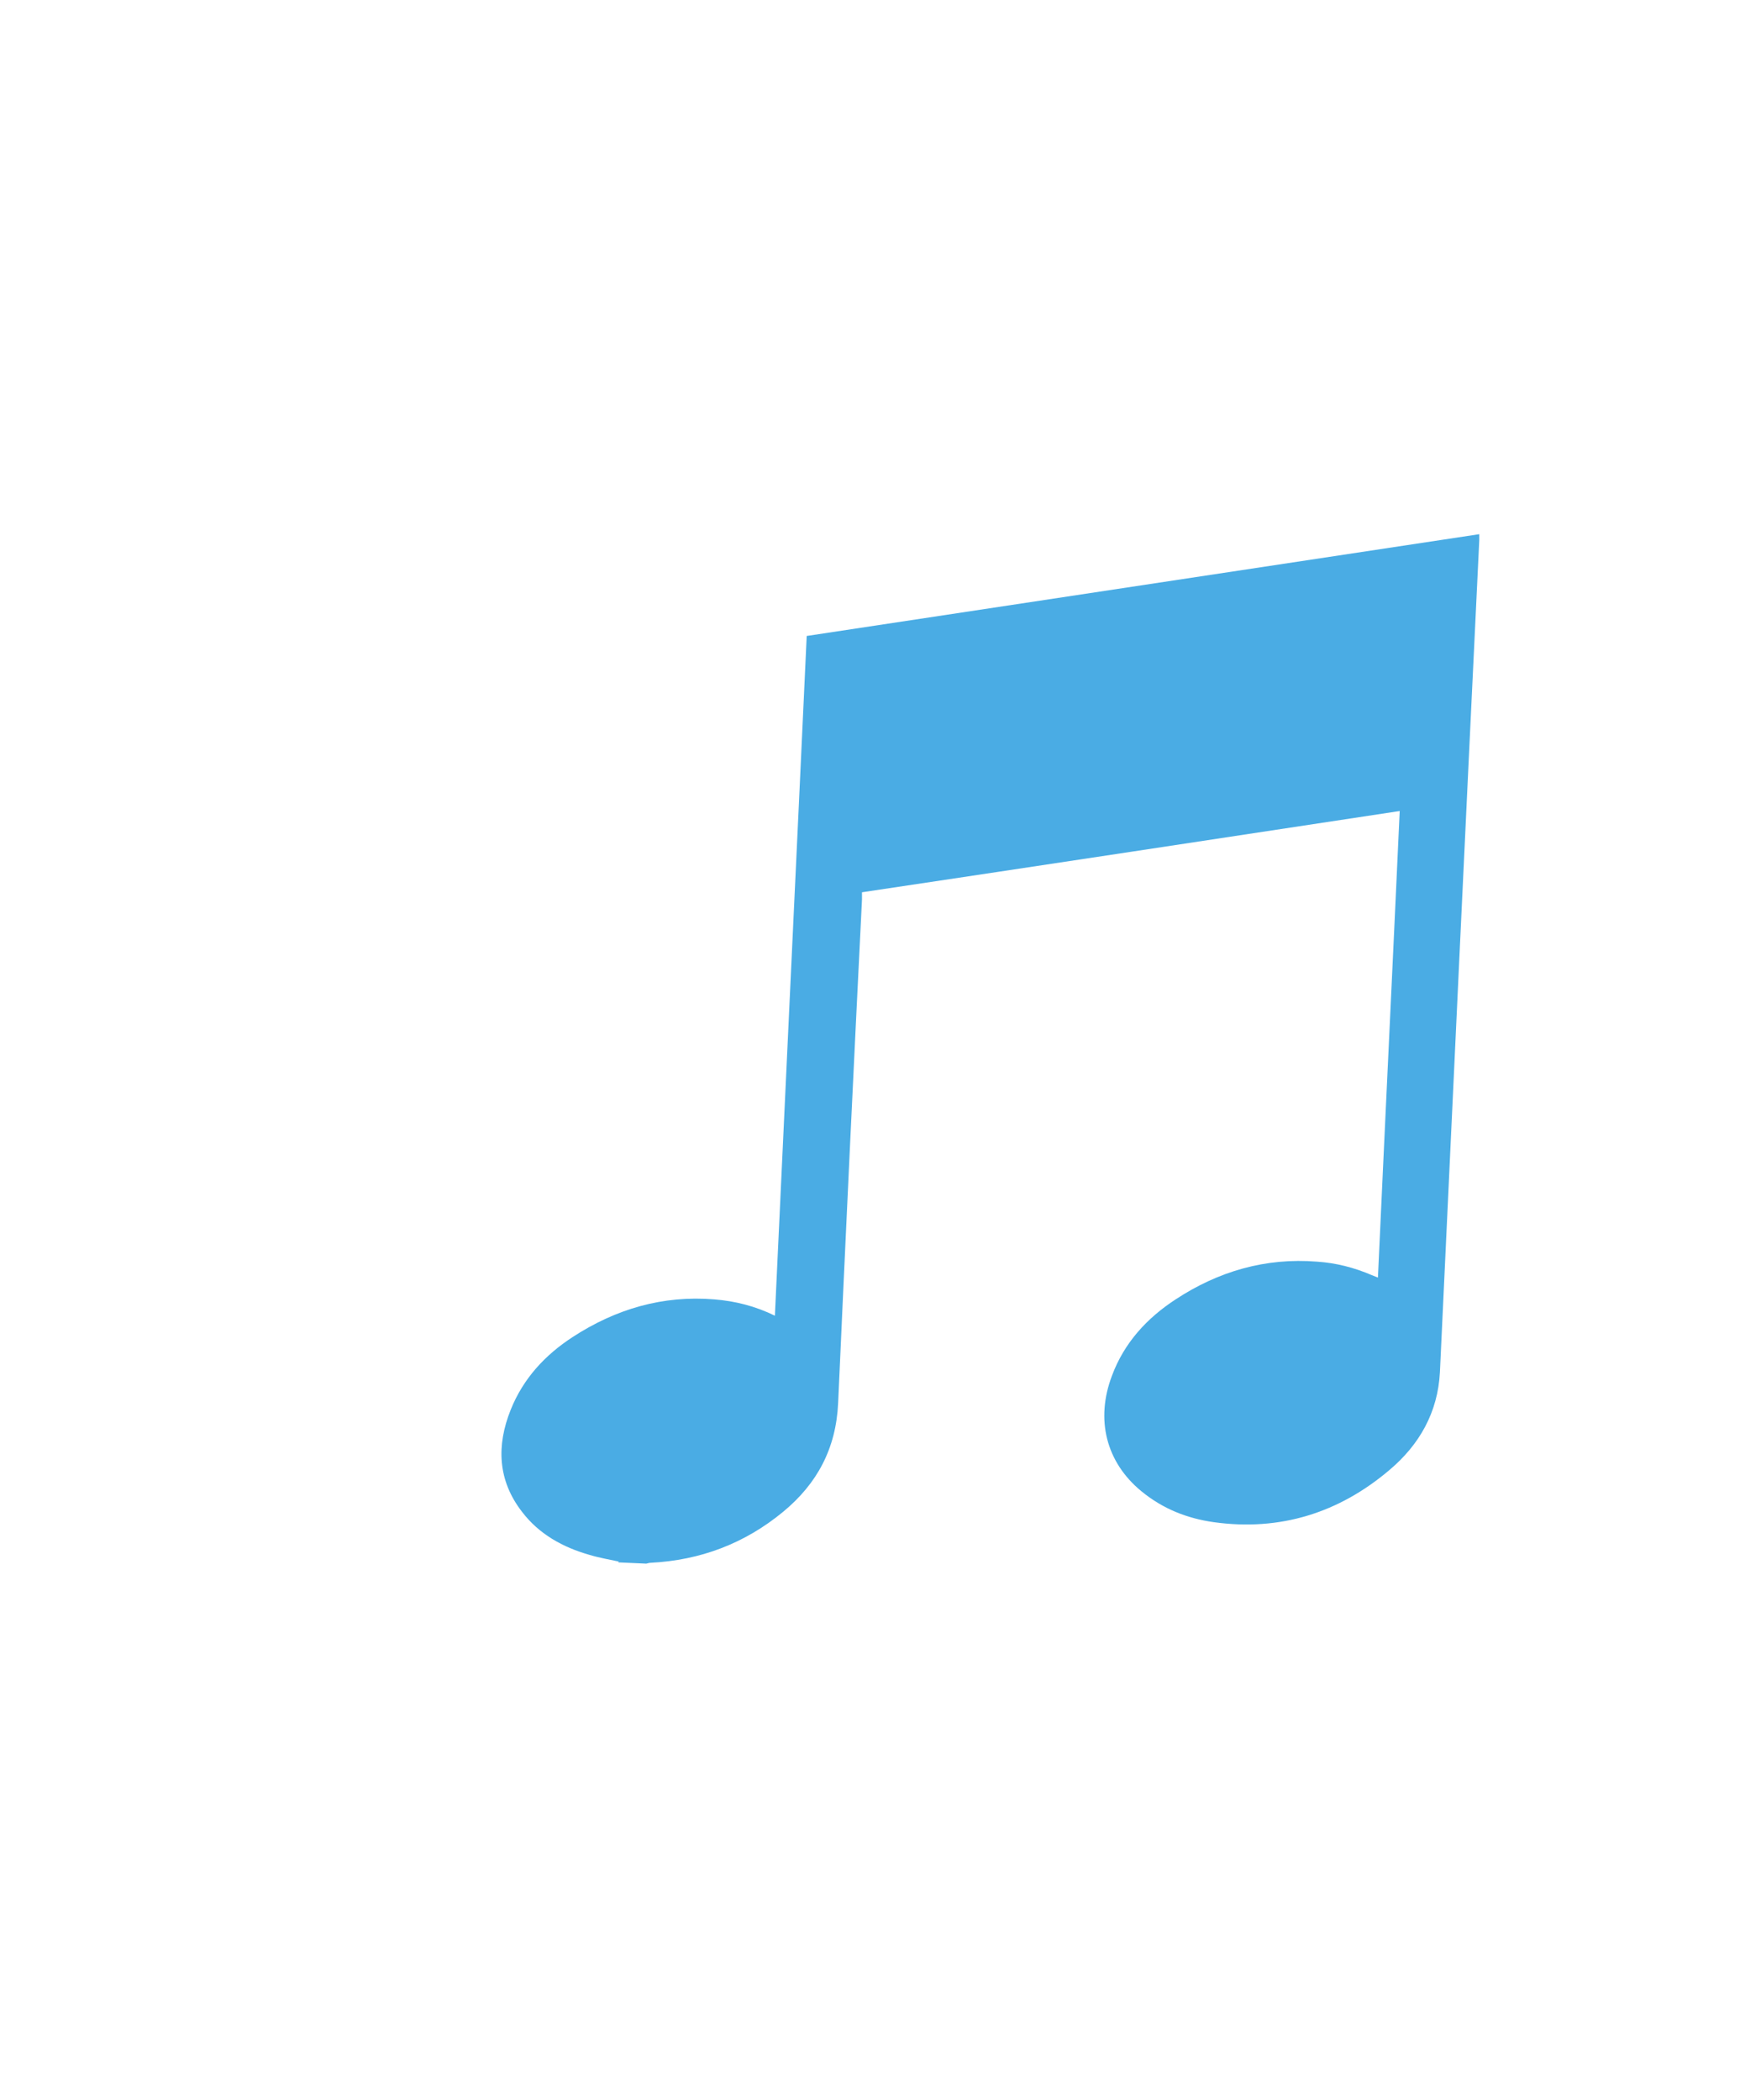 <?xml version="1.0" encoding="UTF-8"?> <svg xmlns="http://www.w3.org/2000/svg" width="203" height="245" viewBox="0 0 203 245" fill="none"> <g filter="url(#filter0_d_961_22138)"> <path d="M122 235C185.513 235 237 183.513 237 120C237 56.487 185.513 5 122 5C58.487 5 7 56.487 7 120C7 183.513 58.487 235 122 235Z" fill="white"></path> <path d="M71.483 179.383C70.36 179.138 69.187 178.943 68.063 178.601C64.985 177.721 62.2 176.207 60.197 173.568C57.363 169.904 57.217 165.849 58.878 161.696C60.344 158.032 62.884 155.296 66.109 153.195C71.141 149.921 76.613 148.309 82.623 148.798C85.066 148.993 87.411 149.579 89.707 150.703C90.929 124.271 92.199 97.839 93.42 71.407C119.608 67.449 145.698 63.492 171.886 59.534V60.218C170.323 92.562 168.808 124.955 167.294 157.299C167.049 161.989 164.9 165.751 161.431 168.683C155.519 173.715 148.63 175.865 140.91 174.79C137.783 174.35 134.95 173.226 132.458 171.174C128.354 167.803 127.084 162.82 129.038 157.69C130.455 153.879 133.093 150.996 136.464 148.798C141.448 145.524 146.969 143.912 152.978 144.4C155.177 144.547 157.278 145.084 159.33 145.964C159.574 146.061 159.818 146.159 160.063 146.257C160.893 128.131 161.773 110.004 162.603 91.829C141.692 95.005 120.781 98.181 99.87 101.308V102.138C98.892 121.73 97.964 141.322 97.085 160.914C96.841 166.191 94.642 170.295 90.684 173.568C86.189 177.282 81.01 179.236 75.197 179.529C75.05 179.529 74.903 179.578 74.708 179.627L71.434 179.48L71.483 179.383Z" fill="#4AACE4"></path> </g> <defs> <filter id="filter0_d_961_22138" x="0.739" y="0.826" width="243.913" height="243.913" filterUnits="userSpaceOnUse" color-interpolation-filters="sRGB"> <feFlood flood-opacity="0" result="BackgroundImageFix"></feFlood> <feColorMatrix in="SourceAlpha" type="matrix" values="0 0 0 0 0 0 0 0 0 0 0 0 0 0 0 0 0 0 127 0" result="hardAlpha"></feColorMatrix> <feOffset dx="0.696" dy="2.783"></feOffset> <feGaussianBlur stdDeviation="3.478"></feGaussianBlur> <feComposite in2="hardAlpha" operator="out"></feComposite> <feColorMatrix type="matrix" values="0 0 0 0 0 0 0 0 0 0 0 0 0 0 0 0 0 0 0.25 0"></feColorMatrix> <feBlend mode="normal" in2="BackgroundImageFix" result="effect1_dropShadow_961_22138"></feBlend> <feBlend mode="normal" in="SourceGraphic" in2="effect1_dropShadow_961_22138" result="shape"></feBlend> </filter> </defs> </svg> 